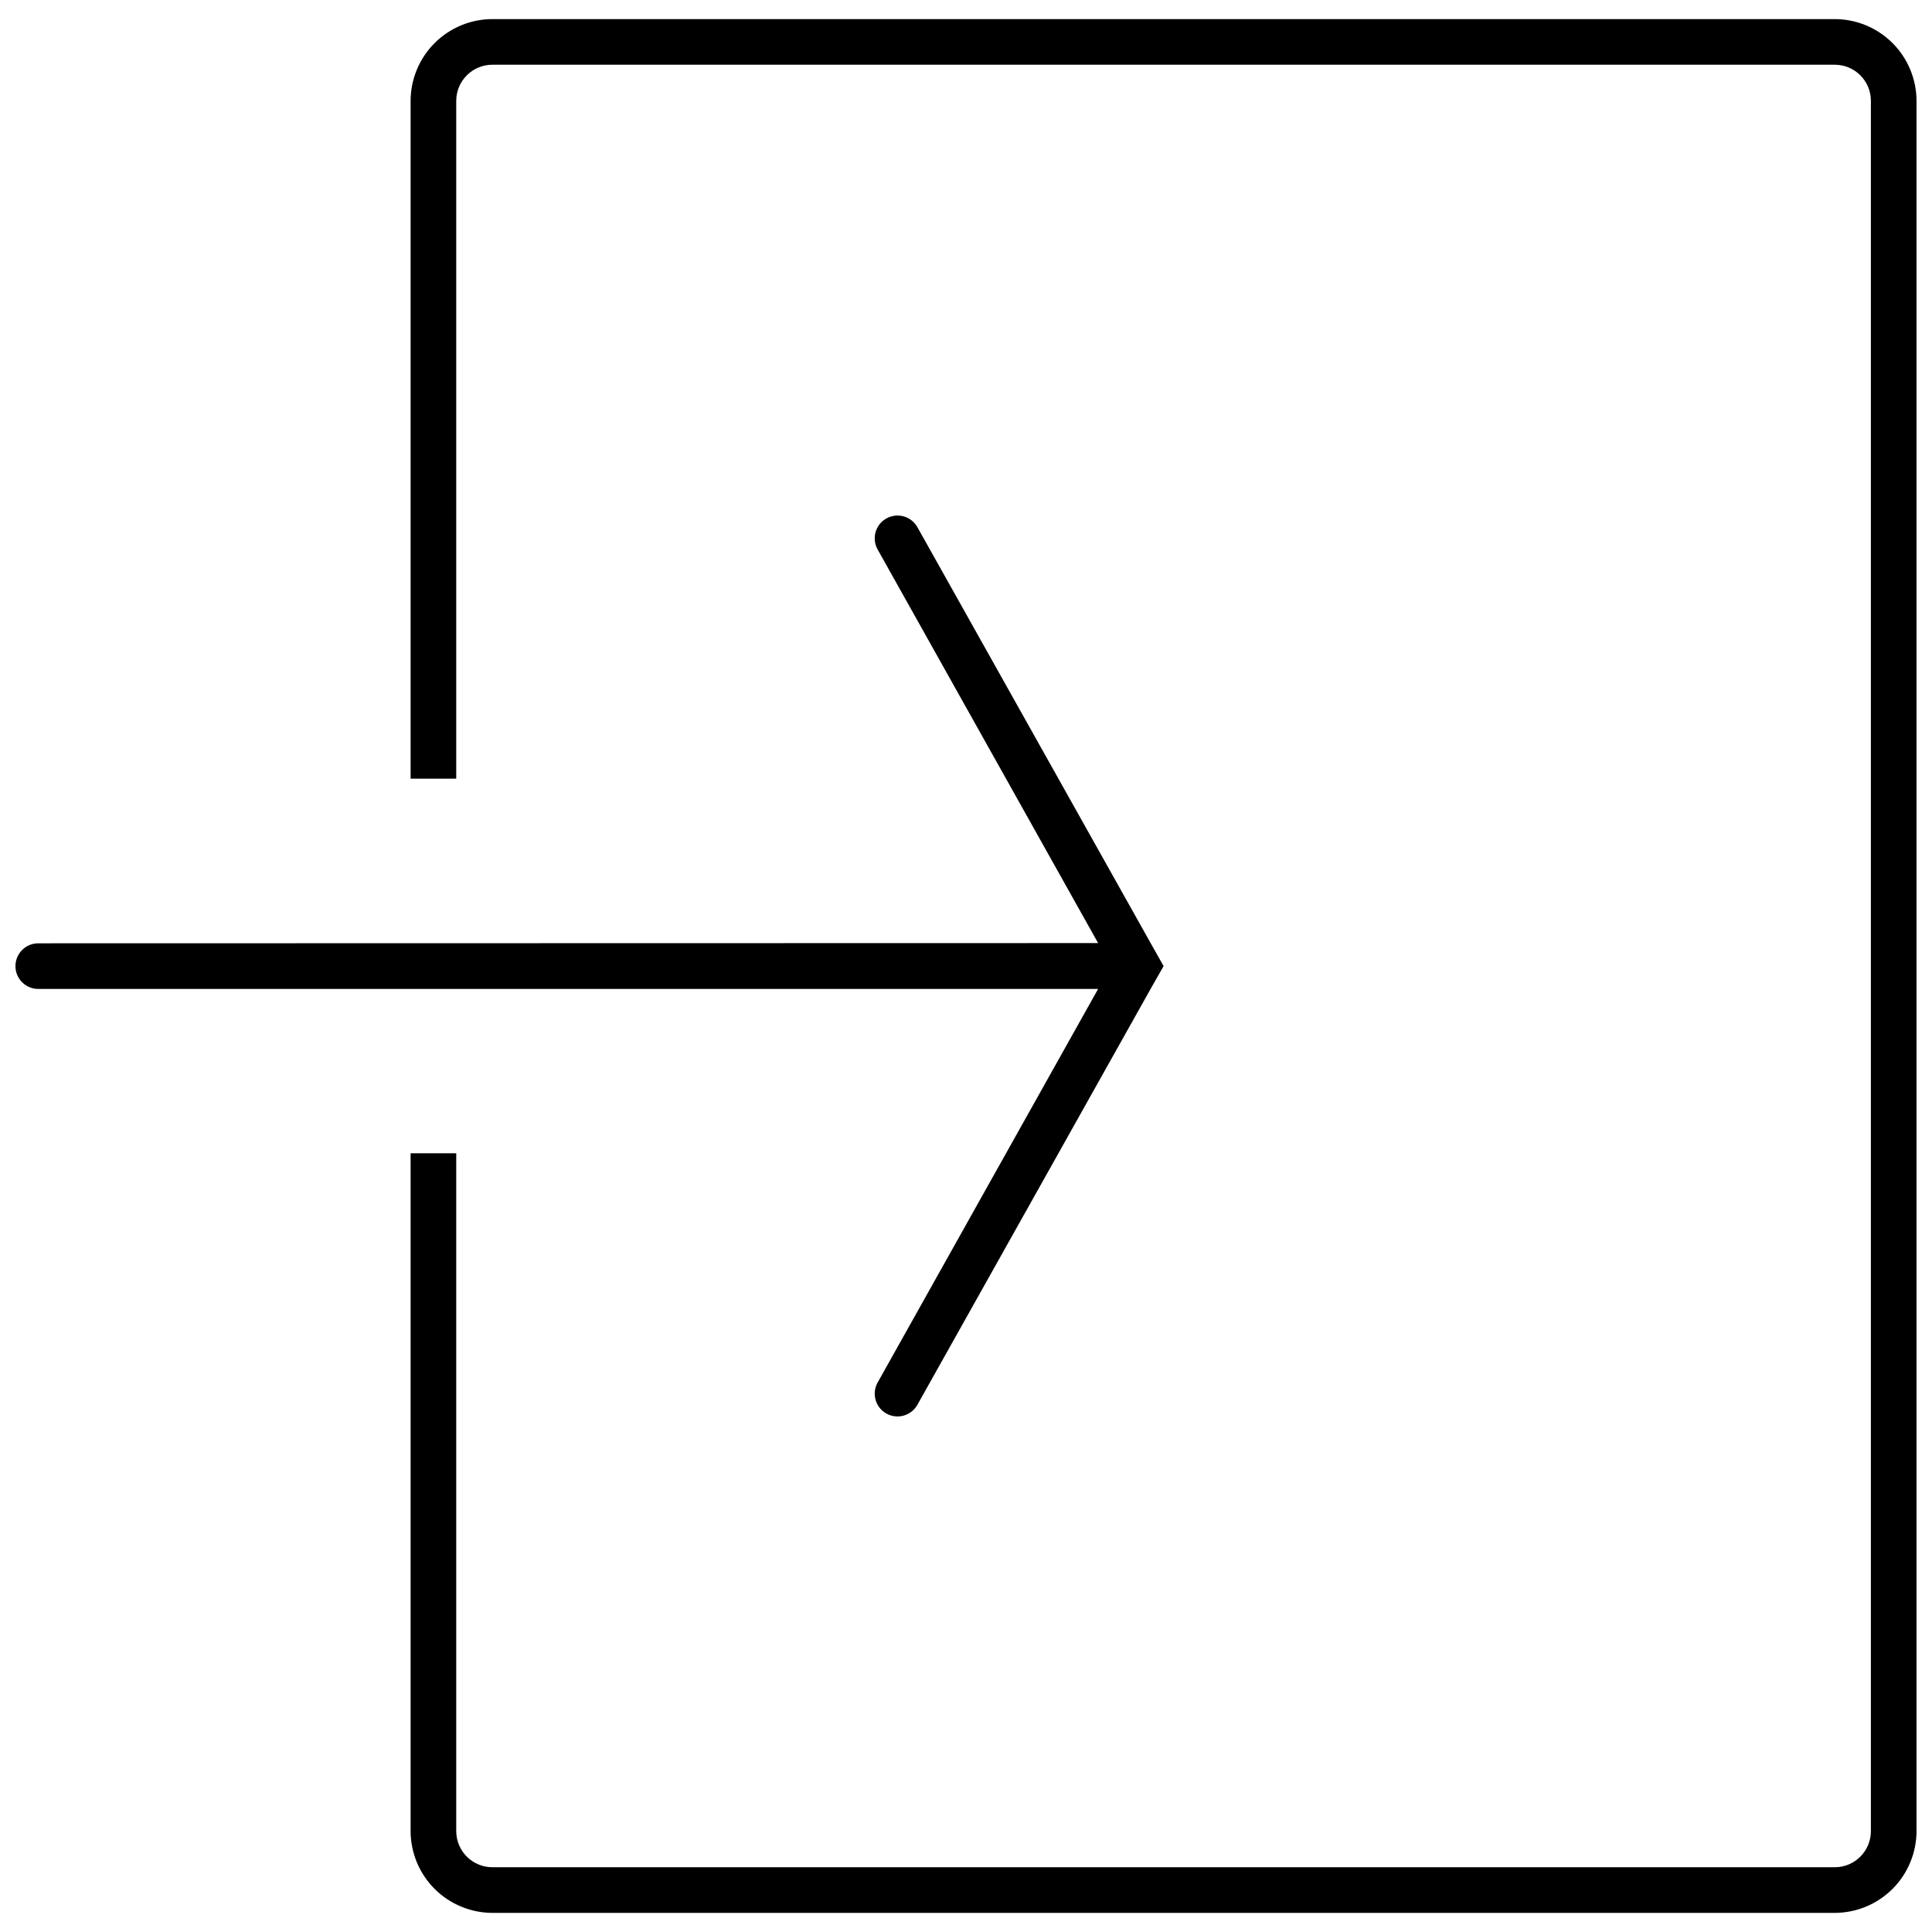 <?xml version="1.0" encoding="UTF-8"?>
<!-- Uploaded to: SVG Repo, www.svgrepo.com, Generator: SVG Repo Mixer Tools -->
<svg width="800px" height="800px" version="1.1" viewBox="144 144 512 512" xmlns="http://www.w3.org/2000/svg">
 <defs>
  <clipPath id="b">
   <path d="m252 149h399.9v502h-399.9z"/>
  </clipPath>
  <clipPath id="a">
   <path d="m148.09 280h304.91v240h-304.91z"/>
  </clipPath>
 </defs>
 <g>
  <g clip-path="url(#b)">
   <path d="m630.25 149.06h-355.73c-5.746 0-11.254 2.281-15.324 6.336-4.066 4.059-6.363 9.562-6.383 15.309v179.65h12.094v-179.65c0.02-5.289 4.324-9.566 9.613-9.551h355.73c5.273 0.008 9.547 4.281 9.555 9.551v458.58c-0.012 5.273-4.281 9.543-9.555 9.555h-355.73c-5.289 0.012-9.594-4.262-9.613-9.555v-179.65h-12.094v179.65c0.02 5.746 2.316 11.25 6.383 15.309 4.07 4.055 9.578 6.336 15.324 6.34h355.73c5.738-0.016 11.234-2.301 15.293-6.359 4.055-4.055 6.34-9.551 6.356-15.289v-458.58c-0.016-5.734-2.301-11.234-6.356-15.289-4.059-4.059-9.555-6.344-15.293-6.356z"/>
  </g>
  <g clip-path="url(#a)">
   <path d="m376.58 510.39 58.43-104.31h-280.87c-1.602 0-3.141-0.637-4.277-1.77-1.133-1.133-1.77-2.672-1.77-4.277 0-3.34 2.707-6.047 6.047-6.047l280.87-0.059-58.43-104.31c-1.625-2.906-0.594-6.578 2.305-8.215 1.398-0.785 3.051-0.984 4.598-0.555 1.543 0.434 2.852 1.465 3.637 2.863l61.801 110.21 3.445 6.109-3.445 6.047-61.801 110.21c-0.785 1.398-2.094 2.43-3.637 2.863-1.547 0.434-3.199 0.234-4.598-0.555-2.898-1.633-3.93-5.309-2.305-8.211z"/>
  </g>
 </g>
</svg>